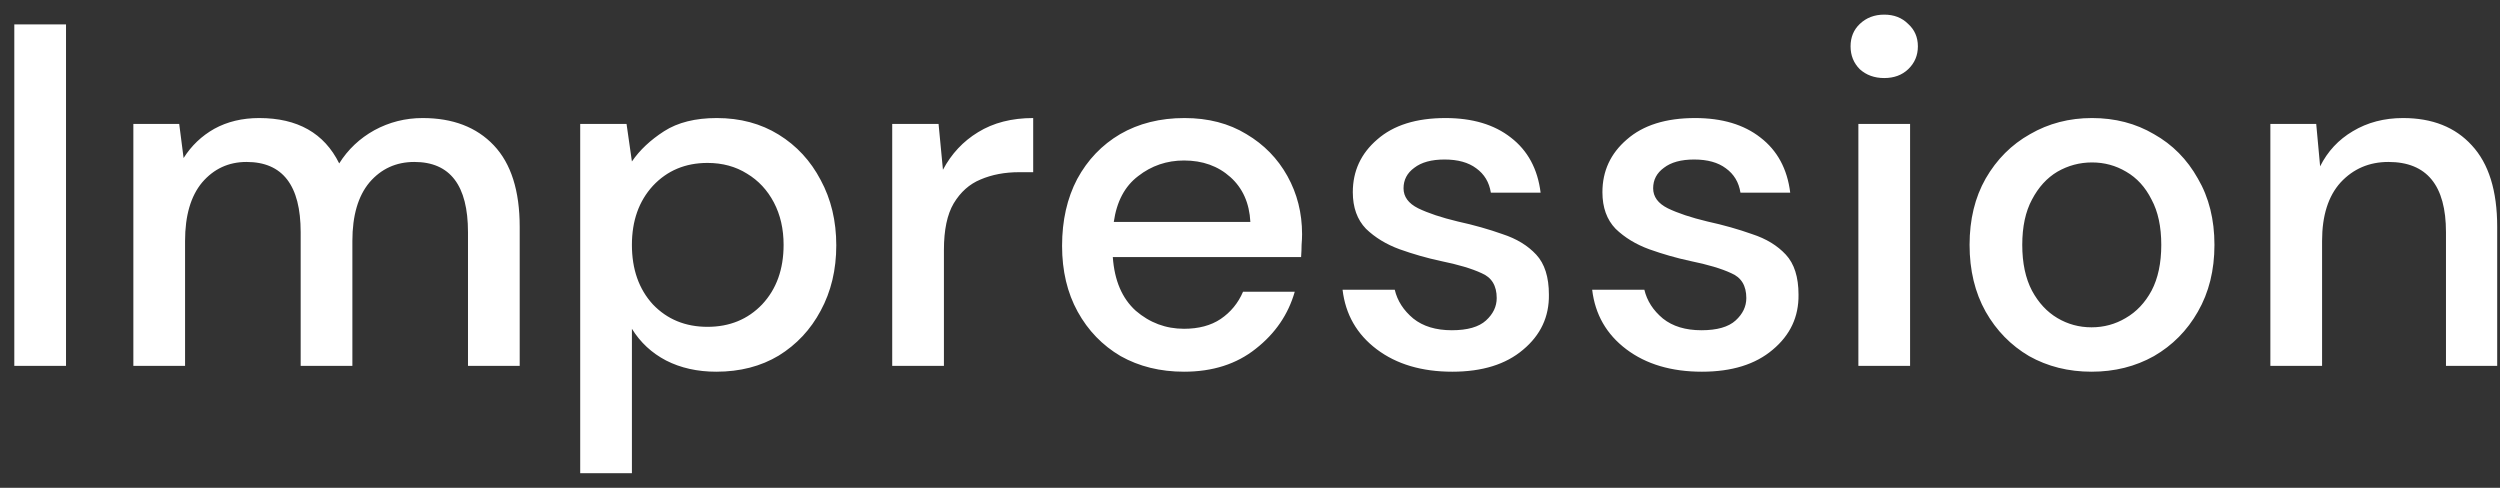 <svg width="123" height="24" viewBox="0 0 123 24" fill="none" xmlns="http://www.w3.org/2000/svg">
<rect x="0" y="0" width="123" height="24" fill="#333333" stroke="none"/>
<path d="M0.704 18V1.2H3.248V18H0.704ZM6.561 18V6.096H8.817L9.033 7.776C9.417 7.168 9.921 6.688 10.545 6.336C11.185 5.984 11.921 5.808 12.753 5.808C14.641 5.808 15.953 6.552 16.689 8.04C17.121 7.352 17.697 6.808 18.417 6.408C19.153 6.008 19.945 5.808 20.793 5.808C22.281 5.808 23.449 6.256 24.297 7.152C25.145 8.048 25.569 9.384 25.569 11.16V18H23.025V11.424C23.025 9.12 22.145 7.968 20.385 7.968C19.489 7.968 18.753 8.304 18.177 8.976C17.617 9.648 17.337 10.608 17.337 11.856V18H14.793V11.424C14.793 9.12 13.905 7.968 12.129 7.968C11.249 7.968 10.521 8.304 9.945 8.976C9.385 9.648 9.105 10.608 9.105 11.856V18H6.561ZM28.546 23.28V6.096H30.826L31.09 7.944C31.474 7.384 32.002 6.888 32.673 6.456C33.346 6.024 34.209 5.808 35.266 5.808C36.417 5.808 37.434 6.08 38.313 6.624C39.194 7.168 39.882 7.912 40.377 8.856C40.889 9.8 41.145 10.872 41.145 12.072C41.145 13.272 40.889 14.344 40.377 15.288C39.882 16.216 39.194 16.952 38.313 17.496C37.434 18.024 36.41 18.288 35.242 18.288C34.313 18.288 33.489 18.104 32.77 17.736C32.066 17.368 31.506 16.848 31.09 16.176V23.28H28.546ZM34.809 16.08C35.898 16.08 36.794 15.712 37.498 14.976C38.202 14.224 38.553 13.248 38.553 12.048C38.553 11.264 38.394 10.568 38.074 9.96C37.754 9.352 37.313 8.88 36.754 8.544C36.194 8.192 35.545 8.016 34.809 8.016C33.721 8.016 32.825 8.392 32.121 9.144C31.433 9.896 31.09 10.864 31.09 12.048C31.09 13.248 31.433 14.224 32.121 14.976C32.825 15.712 33.721 16.08 34.809 16.08ZM43.897 18V6.096H46.177L46.393 8.352C46.809 7.568 47.385 6.952 48.121 6.504C48.873 6.04 49.777 5.808 50.833 5.808V8.472H50.137C49.433 8.472 48.801 8.592 48.241 8.832C47.697 9.056 47.257 9.448 46.921 10.008C46.601 10.552 46.441 11.312 46.441 12.288V18H43.897ZM58.254 18.288C57.086 18.288 56.046 18.032 55.134 17.52C54.238 16.992 53.534 16.264 53.022 15.336C52.51 14.408 52.254 13.328 52.254 12.096C52.254 10.848 52.502 9.752 52.998 8.808C53.51 7.864 54.214 7.128 55.11 6.6C56.022 6.072 57.078 5.808 58.278 5.808C59.446 5.808 60.462 6.072 61.326 6.6C62.19 7.112 62.862 7.8 63.342 8.664C63.822 9.528 64.062 10.48 64.062 11.52C64.062 11.68 64.054 11.856 64.038 12.048C64.038 12.224 64.03 12.424 64.014 12.648H54.75C54.83 13.8 55.206 14.68 55.878 15.288C56.566 15.88 57.358 16.176 58.254 16.176C58.974 16.176 59.574 16.016 60.054 15.696C60.55 15.36 60.918 14.912 61.158 14.352H63.702C63.382 15.472 62.742 16.408 61.782 17.16C60.838 17.912 59.662 18.288 58.254 18.288ZM58.254 7.896C57.406 7.896 56.654 8.152 55.998 8.664C55.342 9.16 54.942 9.912 54.798 10.92H61.518C61.47 9.992 61.142 9.256 60.534 8.712C59.926 8.168 59.166 7.896 58.254 7.896ZM71.454 18.288C69.95 18.288 68.71 17.92 67.734 17.184C66.758 16.448 66.198 15.472 66.054 14.256H68.622C68.75 14.8 69.054 15.272 69.534 15.672C70.014 16.056 70.646 16.248 71.43 16.248C72.198 16.248 72.758 16.088 73.11 15.768C73.462 15.448 73.638 15.08 73.638 14.664C73.638 14.056 73.39 13.648 72.894 13.44C72.414 13.216 71.742 13.016 70.878 12.84C70.206 12.696 69.534 12.504 68.862 12.264C68.206 12.024 67.654 11.688 67.206 11.256C66.774 10.808 66.558 10.208 66.558 9.456C66.558 8.416 66.958 7.552 67.758 6.864C68.558 6.16 69.678 5.808 71.118 5.808C72.446 5.808 73.518 6.128 74.334 6.768C75.166 7.408 75.654 8.312 75.798 9.48H73.35C73.27 8.968 73.03 8.568 72.63 8.28C72.246 7.992 71.726 7.848 71.07 7.848C70.43 7.848 69.934 7.984 69.582 8.256C69.23 8.512 69.054 8.848 69.054 9.264C69.054 9.68 69.294 10.008 69.774 10.248C70.27 10.488 70.918 10.704 71.718 10.896C72.518 11.072 73.254 11.28 73.926 11.52C74.614 11.744 75.166 12.08 75.582 12.528C75.998 12.976 76.206 13.632 76.206 14.496C76.222 15.584 75.798 16.488 74.934 17.208C74.086 17.928 72.926 18.288 71.454 18.288ZM83.735 18.288C82.231 18.288 80.991 17.92 80.015 17.184C79.039 16.448 78.479 15.472 78.335 14.256H80.903C81.031 14.8 81.335 15.272 81.815 15.672C82.295 16.056 82.927 16.248 83.711 16.248C84.479 16.248 85.039 16.088 85.391 15.768C85.743 15.448 85.919 15.08 85.919 14.664C85.919 14.056 85.671 13.648 85.175 13.44C84.695 13.216 84.023 13.016 83.159 12.84C82.487 12.696 81.815 12.504 81.143 12.264C80.487 12.024 79.935 11.688 79.487 11.256C79.055 10.808 78.839 10.208 78.839 9.456C78.839 8.416 79.239 7.552 80.039 6.864C80.839 6.16 81.959 5.808 83.399 5.808C84.727 5.808 85.799 6.128 86.615 6.768C87.447 7.408 87.935 8.312 88.079 9.48H85.631C85.551 8.968 85.311 8.568 84.911 8.28C84.527 7.992 84.007 7.848 83.351 7.848C82.711 7.848 82.215 7.984 81.863 8.256C81.511 8.512 81.335 8.848 81.335 9.264C81.335 9.68 81.575 10.008 82.055 10.248C82.551 10.488 83.199 10.704 83.999 10.896C84.799 11.072 85.535 11.28 86.207 11.52C86.895 11.744 87.447 12.08 87.863 12.528C88.279 12.976 88.487 13.632 88.487 14.496C88.503 15.584 88.079 16.488 87.215 17.208C86.367 17.928 85.207 18.288 83.735 18.288ZM92.704 3.84C92.224 3.84 91.824 3.696 91.504 3.408C91.2 3.104 91.048 2.728 91.048 2.28C91.048 1.832 91.2 1.464 91.504 1.176C91.824 0.872 92.224 0.72 92.704 0.72C93.184 0.72 93.576 0.872 93.88 1.176C94.2 1.464 94.36 1.832 94.36 2.28C94.36 2.728 94.2 3.104 93.88 3.408C93.576 3.696 93.184 3.84 92.704 3.84ZM91.432 18V6.096H93.976V18H91.432ZM102.903 18.288C101.767 18.288 100.743 18.032 99.831 17.52C98.935 16.992 98.223 16.264 97.695 15.336C97.167 14.392 96.903 13.296 96.903 12.048C96.903 10.8 97.167 9.712 97.695 8.784C98.239 7.84 98.967 7.112 99.879 6.6C100.791 6.072 101.807 5.808 102.927 5.808C104.063 5.808 105.079 6.072 105.975 6.6C106.887 7.112 107.607 7.84 108.135 8.784C108.679 9.712 108.951 10.8 108.951 12.048C108.951 13.296 108.679 14.392 108.135 15.336C107.607 16.264 106.887 16.992 105.975 17.52C105.063 18.032 104.039 18.288 102.903 18.288ZM102.903 16.104C103.511 16.104 104.071 15.952 104.583 15.648C105.111 15.344 105.535 14.896 105.855 14.304C106.175 13.696 106.335 12.944 106.335 12.048C106.335 11.152 106.175 10.408 105.855 9.816C105.551 9.208 105.135 8.752 104.607 8.448C104.095 8.144 103.535 7.992 102.927 7.992C102.319 7.992 101.751 8.144 101.223 8.448C100.711 8.752 100.295 9.208 99.975 9.816C99.655 10.408 99.495 11.152 99.495 12.048C99.495 12.944 99.655 13.696 99.975 14.304C100.295 14.896 100.711 15.344 101.223 15.648C101.735 15.952 102.295 16.104 102.903 16.104ZM111.702 18V6.096H113.958L114.15 8.184C114.518 7.448 115.054 6.872 115.758 6.456C116.478 6.024 117.302 5.808 118.23 5.808C119.67 5.808 120.798 6.256 121.614 7.152C122.446 8.048 122.862 9.384 122.862 11.16V18H120.342V11.424C120.342 9.12 119.398 7.968 117.51 7.968C116.566 7.968 115.782 8.304 115.158 8.976C114.55 9.648 114.246 10.608 114.246 11.856V18H111.702Z" fill="white"/>
</svg>
